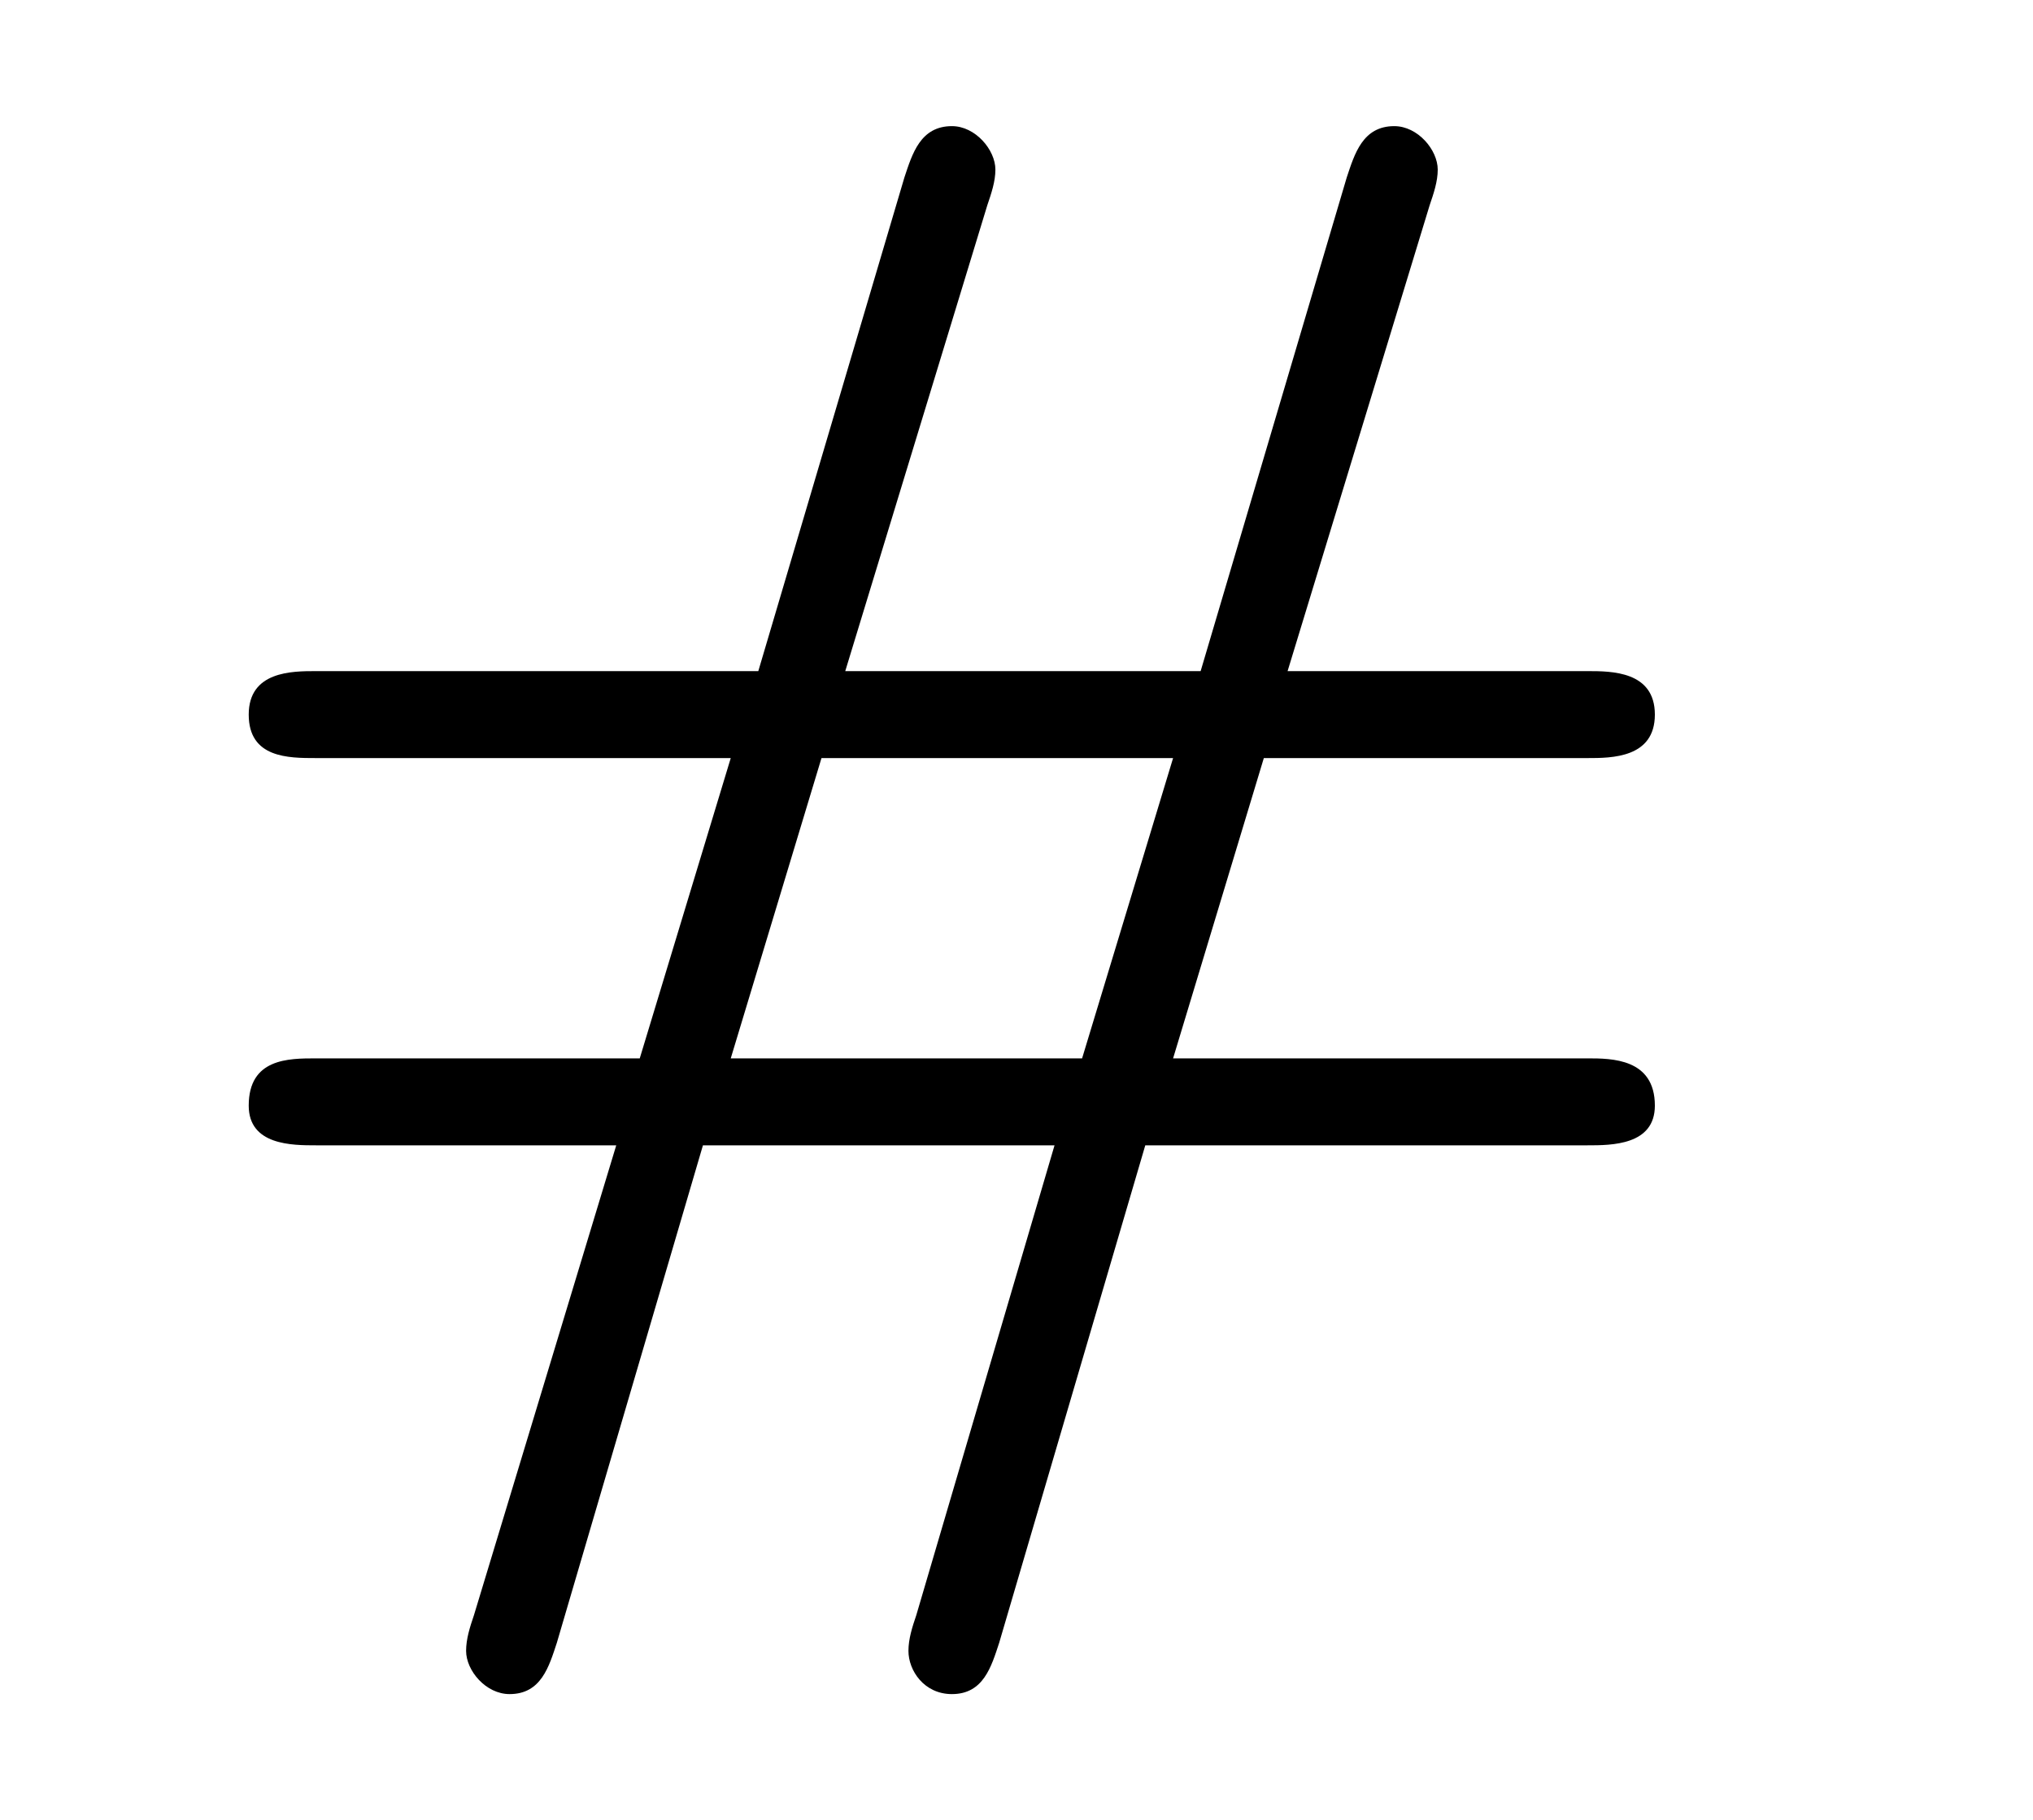 <?xml version="1.0" encoding="UTF-8"?>
<svg xmlns="http://www.w3.org/2000/svg" xmlns:xlink="http://www.w3.org/1999/xlink" viewBox="0 0 8.043 7.199" version="1.2">
<defs>
<g>
<symbol overflow="visible" id="glyph0-0">
<path style="stroke:none;" d=""/>
</symbol>
<symbol overflow="visible" id="glyph0-1">
<path style="stroke:none;" d="M 4.031 -0.812 L 5.781 -0.812 C 5.875 -0.812 6.047 -0.812 6.047 -0.969 C 6.047 -1.156 5.875 -1.156 5.781 -1.156 L 4.141 -1.156 L 4.5 -2.344 L 5.781 -2.344 C 5.875 -2.344 6.047 -2.344 6.047 -2.516 C 6.047 -2.688 5.875 -2.688 5.781 -2.688 L 4.594 -2.688 L 5.156 -4.531 C 5.172 -4.578 5.188 -4.625 5.188 -4.672 C 5.188 -4.75 5.109 -4.844 5.016 -4.844 C 4.891 -4.844 4.859 -4.734 4.828 -4.641 L 4.25 -2.688 L 2.844 -2.688 L 3.406 -4.531 C 3.422 -4.578 3.438 -4.625 3.438 -4.672 C 3.438 -4.75 3.359 -4.844 3.266 -4.844 C 3.141 -4.844 3.109 -4.734 3.078 -4.641 L 2.5 -2.688 L 0.75 -2.688 C 0.656 -2.688 0.484 -2.688 0.484 -2.516 C 0.484 -2.344 0.641 -2.344 0.75 -2.344 L 2.391 -2.344 L 2.031 -1.156 L 0.75 -1.156 C 0.641 -1.156 0.484 -1.156 0.484 -0.969 C 0.484 -0.812 0.656 -0.812 0.75 -0.812 L 1.938 -0.812 L 1.375 1.047 C 1.359 1.094 1.344 1.141 1.344 1.188 C 1.344 1.266 1.422 1.359 1.516 1.359 C 1.641 1.359 1.672 1.25 1.703 1.156 L 2.281 -0.812 L 3.672 -0.812 L 3.125 1.047 C 3.109 1.094 3.094 1.141 3.094 1.188 C 3.094 1.266 3.156 1.359 3.266 1.359 C 3.391 1.359 3.422 1.25 3.453 1.156 Z M 2.391 -1.156 L 2.75 -2.344 L 4.141 -2.344 L 3.781 -1.156 Z M 2.391 -1.156 "/>
</symbol>
</g>
</defs>
<g id="surface1">
<g style="fill:rgb(0%,0%,0%);fill-opacity:1;">
  <use xlink:href="#glyph0-1" x="0.5" y="5.343"/>
</g>
</g>
</svg>
